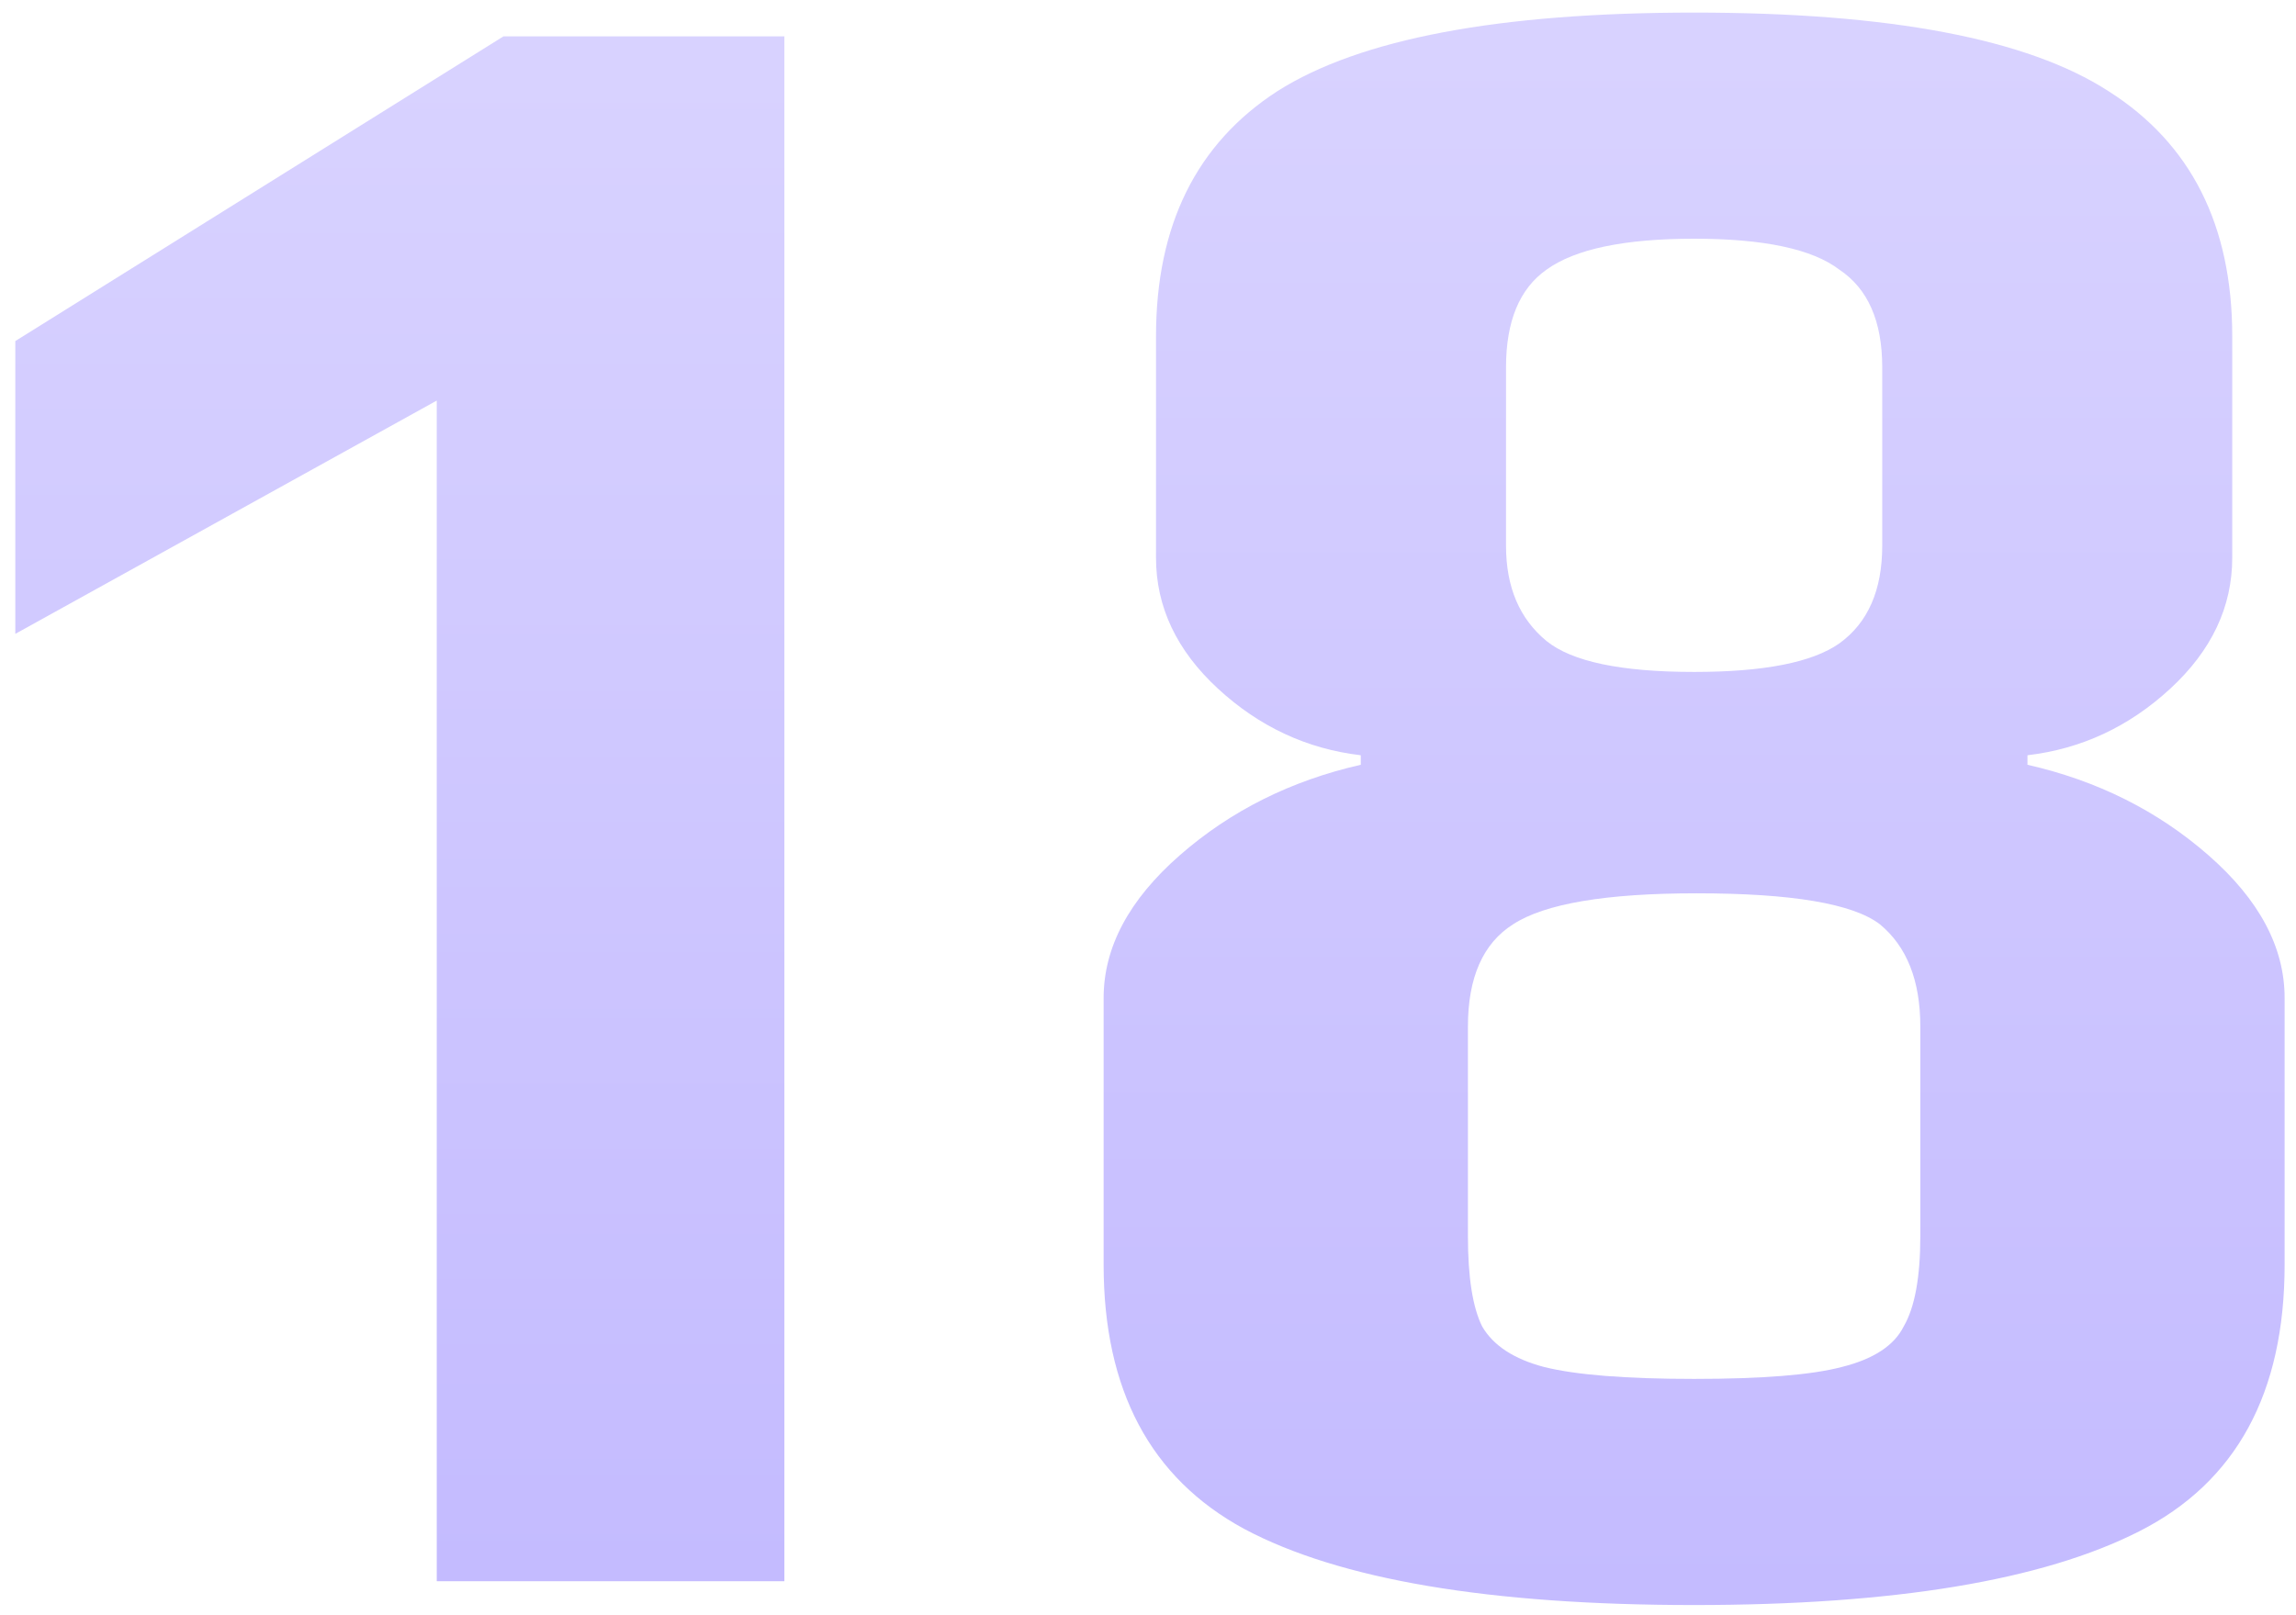 <?xml version="1.0" encoding="UTF-8"?> <svg xmlns="http://www.w3.org/2000/svg" width="135" height="95" viewBox="0 0 135 95" fill="none"><path d="M99.611 94.4C87.571 94.4 78.751 92.907 73.151 89.92C67.644 86.933 64.891 81.753 64.891 74.38V58.7C64.891 55.713 66.385 52.913 69.371 50.3C72.358 47.687 75.904 45.913 80.011 44.98V44.42C76.838 44.047 74.038 42.74 71.611 40.5C69.184 38.26 67.971 35.693 67.971 32.8V19.78C67.971 13.247 70.351 8.44 75.111 5.36C79.964 2.28 88.131 0.74 99.611 0.74C111.091 0.74 119.211 2.28 123.971 5.36C128.824 8.44 131.251 13.247 131.251 19.78V32.8C131.251 35.693 130.038 38.26 127.611 40.5C125.184 42.74 122.384 44.047 119.211 44.42V44.98C123.318 45.913 126.864 47.687 129.851 50.3C132.838 52.913 134.331 55.713 134.331 58.7V74.38C134.331 81.94 131.484 87.167 125.791 90.06C120.098 92.953 111.371 94.4 99.611 94.4ZM99.611 39.52C103.718 39.52 106.564 38.96 108.151 37.84C109.831 36.627 110.671 34.713 110.671 32.1V21.6C110.671 18.893 109.831 16.98 108.151 15.86C106.564 14.647 103.718 14.04 99.611 14.04C95.504 14.04 92.611 14.647 90.931 15.86C89.344 16.98 88.551 18.893 88.551 21.6V32.1C88.551 34.527 89.344 36.393 90.931 37.7C92.424 38.913 95.318 39.52 99.611 39.52ZM99.611 81.1C103.624 81.1 106.518 80.867 108.291 80.4C110.158 79.933 111.371 79.14 111.931 78.02C112.584 76.9 112.911 75.127 112.911 72.7V60.38C112.911 57.673 112.118 55.667 110.531 54.36C108.944 53.147 105.351 52.54 99.751 52.54C94.431 52.54 90.838 53.147 88.971 54.36C87.198 55.48 86.311 57.487 86.311 60.38V72.7C86.311 75.127 86.591 76.9 87.151 78.02C87.804 79.14 89.018 79.933 90.791 80.4C92.658 80.867 95.598 81.1 99.611 81.1Z" fill="url(#paint0_linear_82_2166)"></path><path d="M25.68 23.56L0.9 37.28V20.06L29.6 2.14H46.12V93H25.68V23.56Z" fill="url(#paint1_linear_82_2166)"></path><defs><linearGradient id="paint0_linear_82_2166" x1="99.955" y1="-28.919" x2="99.955" y2="125.62" gradientUnits="userSpaceOnUse"><stop stop-color="#DFDAFF"></stop><stop offset="1" stop-color="#BDB3FF"></stop></linearGradient><linearGradient id="paint1_linear_82_2166" x1="23.734" y1="-26.632" x2="23.734" y2="123.287" gradientUnits="userSpaceOnUse"><stop stop-color="#DFDAFF"></stop><stop offset="1" stop-color="#BDB3FF"></stop></linearGradient></defs></svg> 